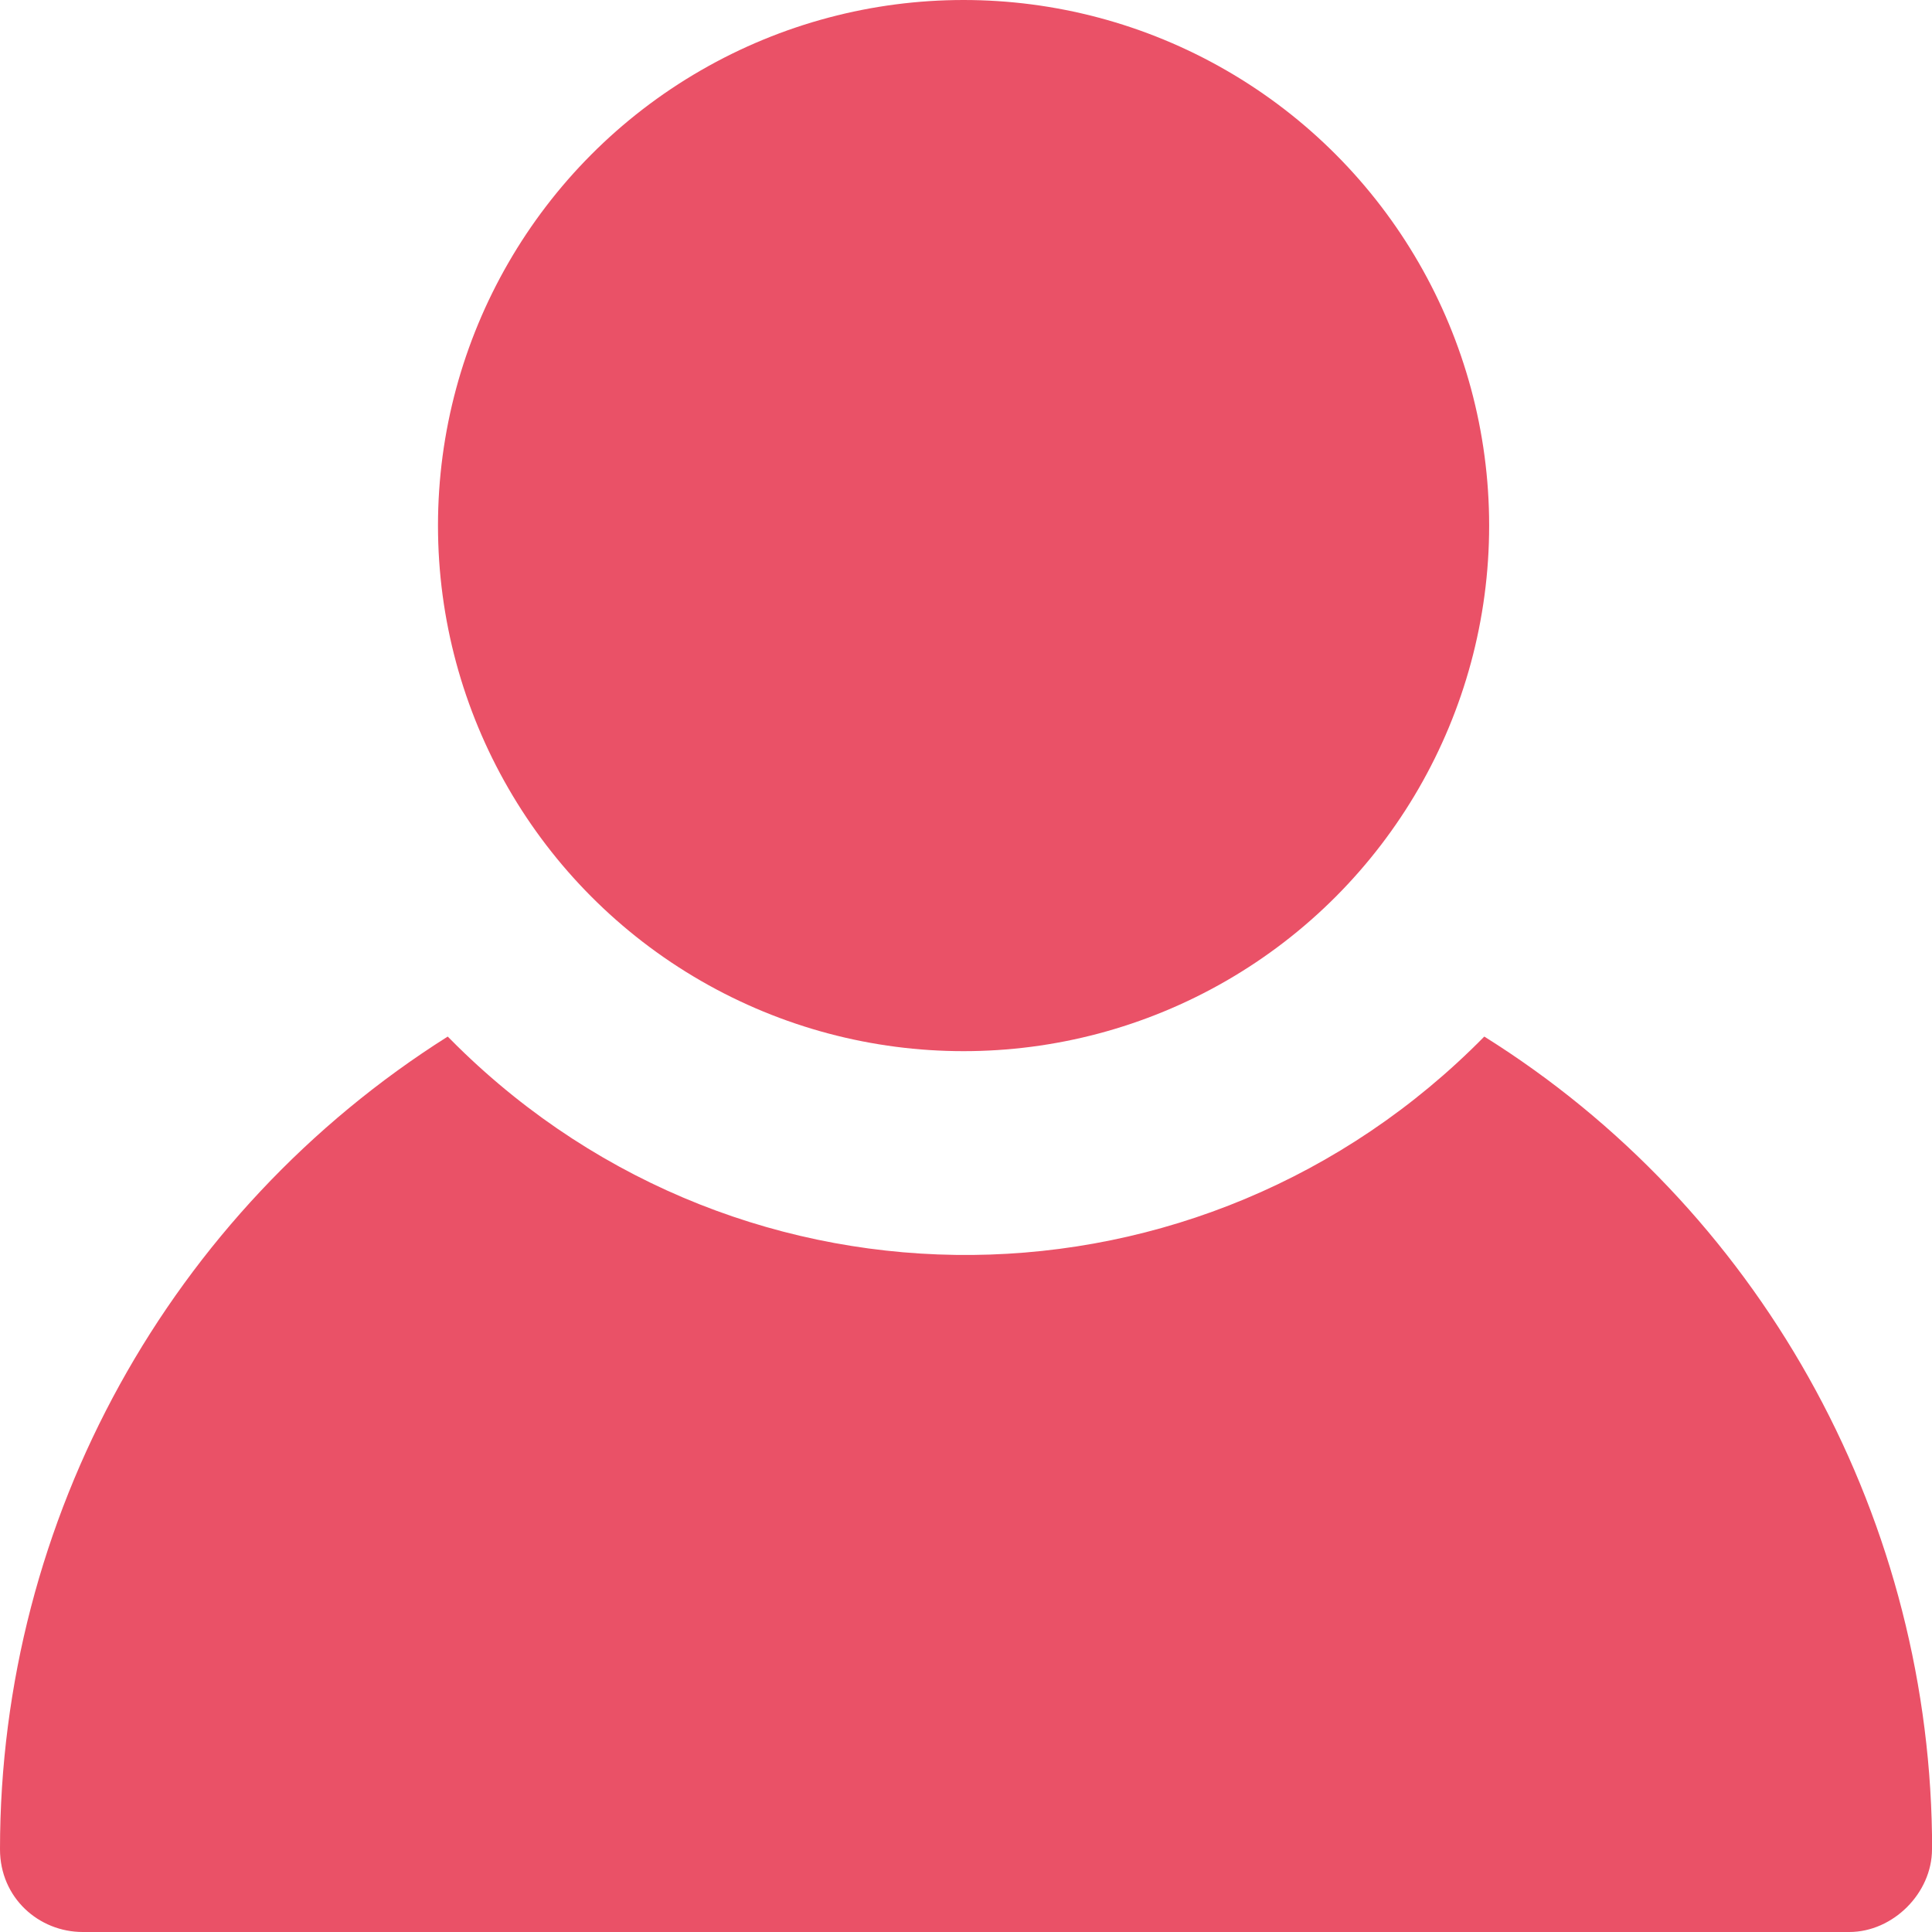 <?xml version="1.0" encoding="utf-8"?>
<!-- Generator: Adobe Illustrator 26.0.3, SVG Export Plug-In . SVG Version: 6.00 Build 0)  -->
<svg version="1.1" id="Layer_1" xmlns="http://www.w3.org/2000/svg" xmlns:xlink="http://www.w3.org/1999/xlink" x="0px" y="0px"
	 viewBox="0 0 39.7 39.7" style="enable-background:new 0 0 39.7 39.7;" xml:space="preserve">
<style type="text/css">
	.st0{fill:#ea5167;}
</style>
<g id="Layer_2_00000170249469552340437310000013575109042417001626_">
	<g id="Layer_1-2">
		<path class="st0" d="M30.5,21.3c-5.8,5.9-15.2,6-21.1,0.2c-0.1-0.1-0.1-0.1-0.2-0.2C3.5,24.9,0,31.2,0,38c0,1,0.8,1.7,1.7,1.7H38
			c0.9,0,1.7-0.8,1.7-1.7c0-0.1,0-0.2,0-0.3C39.6,31,36.1,24.8,30.5,21.3z"/>
		<circle class="st0" cx="19.8" cy="10.8" r="10.8"/>
	</g>
</g>
</svg>
